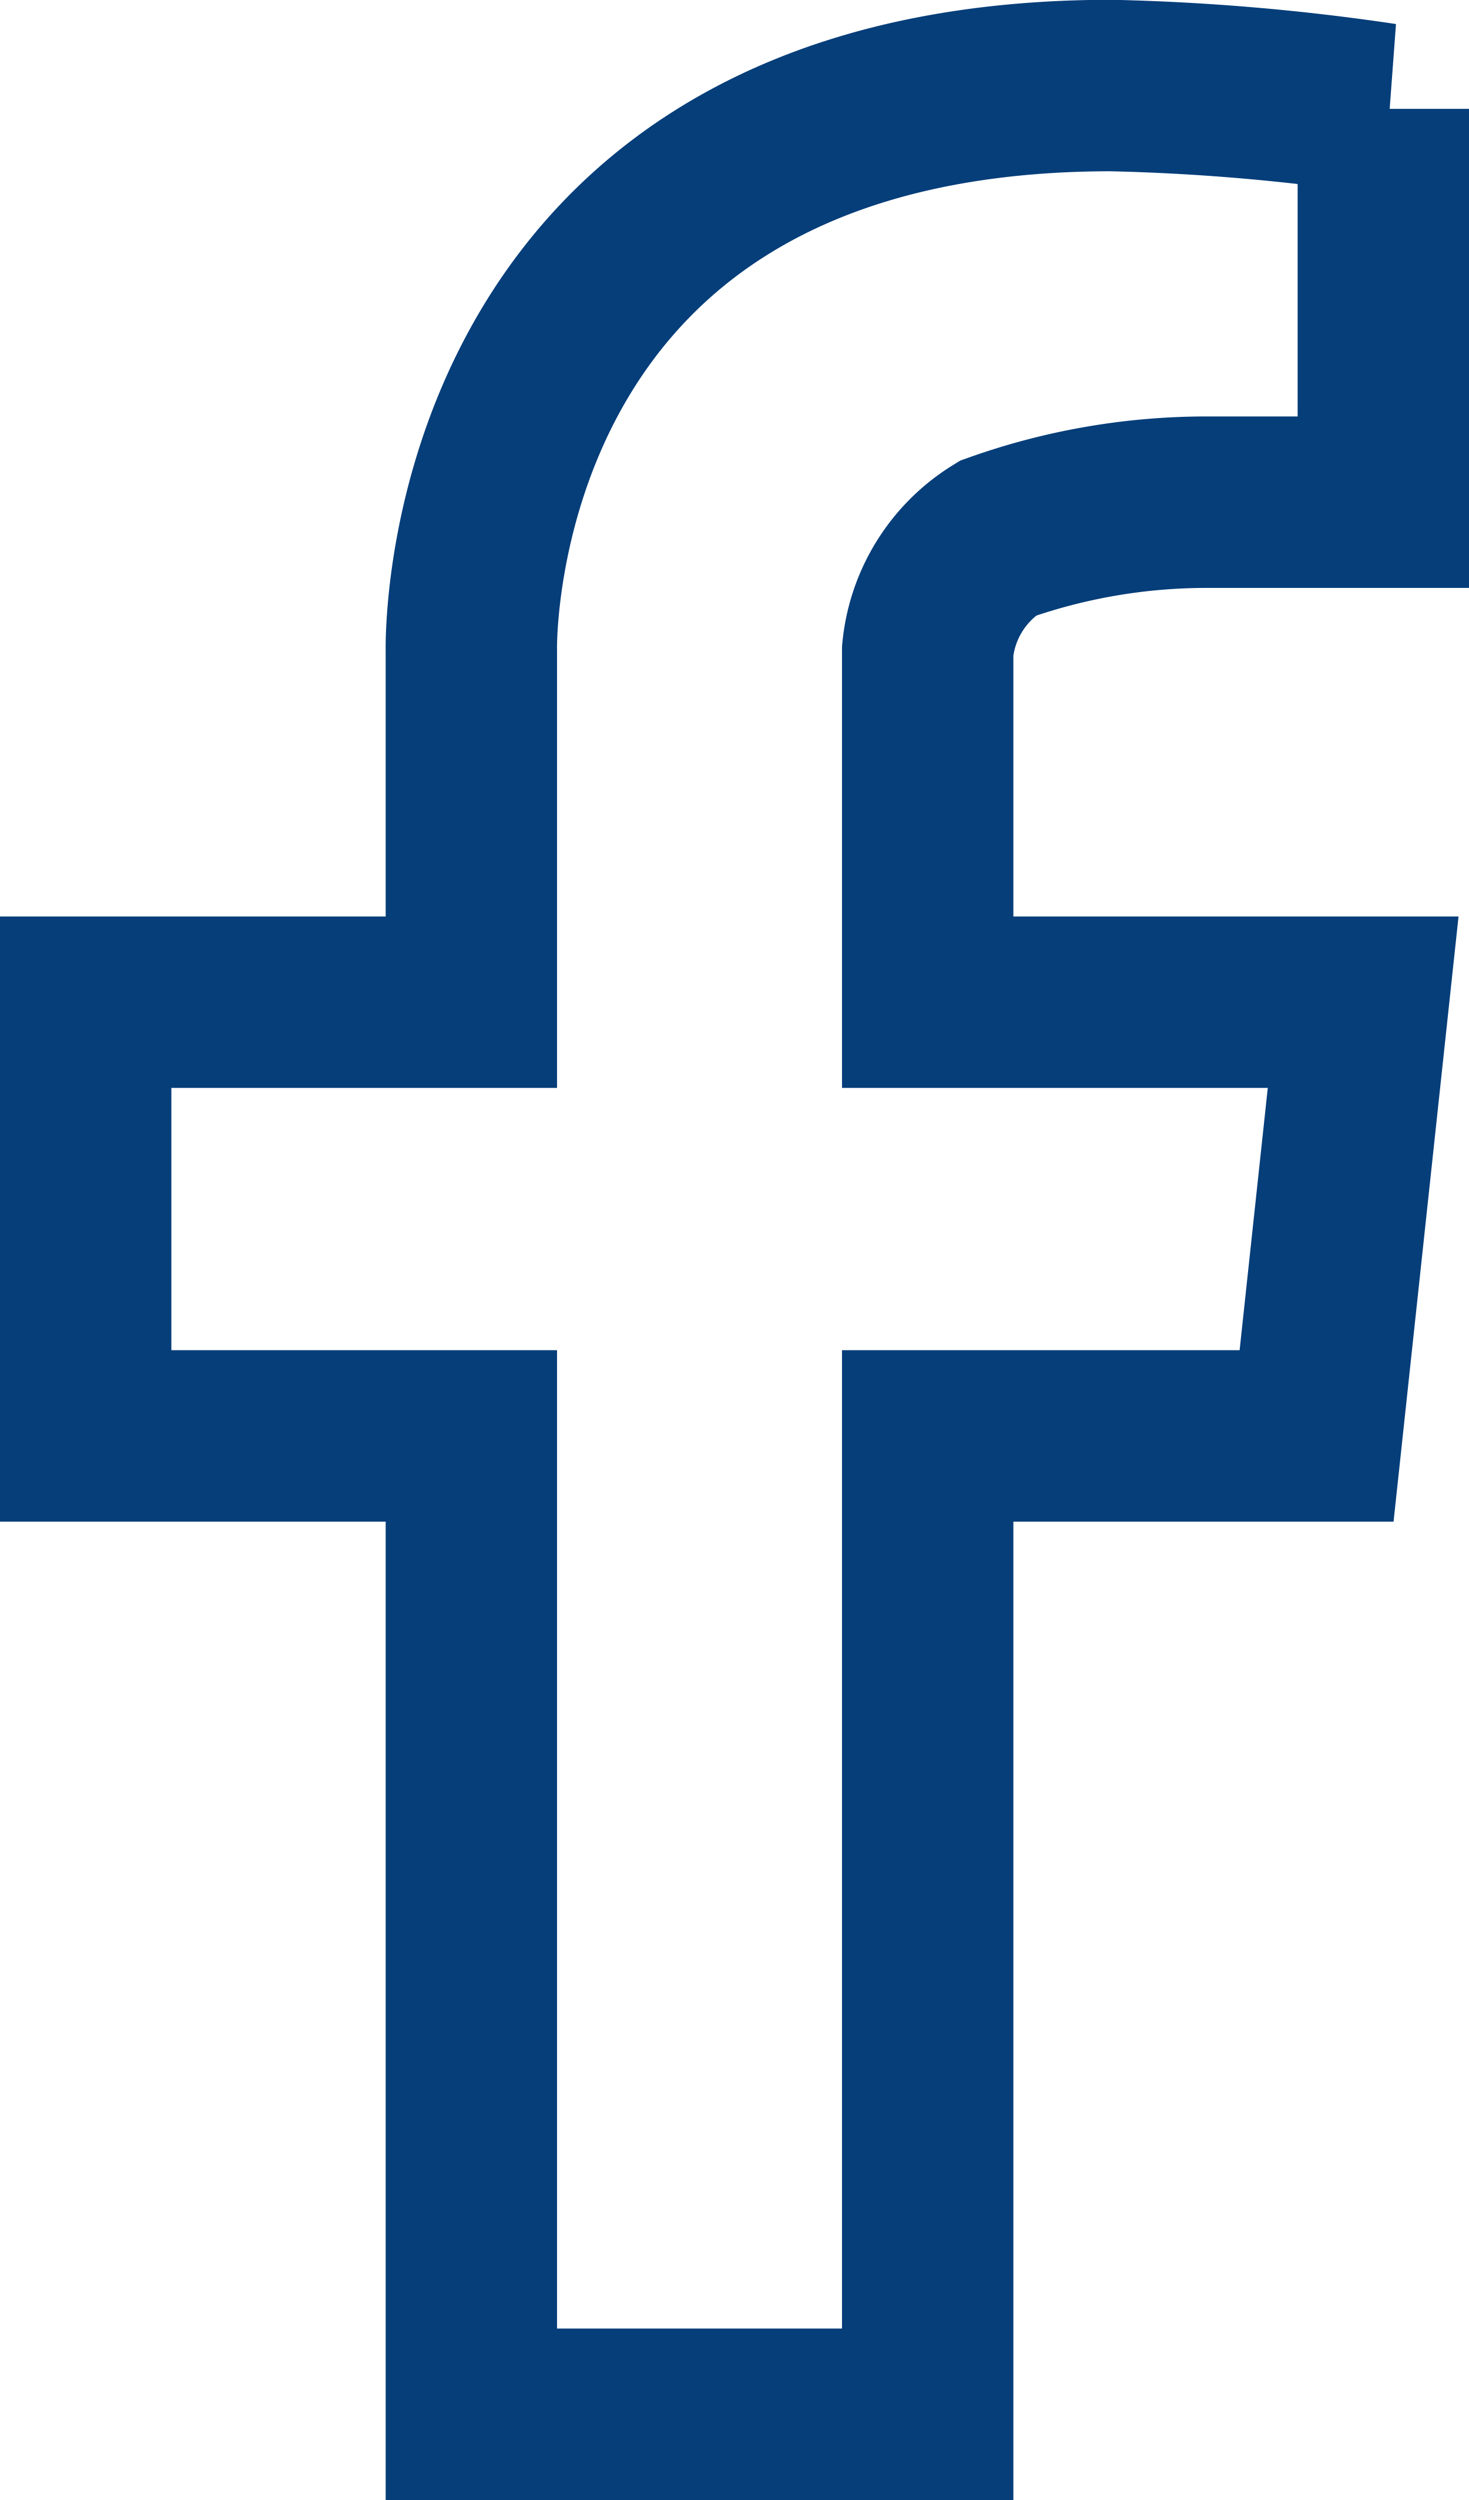<svg xmlns="http://www.w3.org/2000/svg" width="14.573" height="24.787" viewBox="0 0 14.573 24.787">
  <g id="Face_icon" data-name="Face icon" transform="translate(0.85 0.85)">
    <path id="Path_239" data-name="Path 239" d="M40.936,19.6v3.486H37.11v4.3h3.826v9.7h4.527v-9.7h3.858l.462-4.3h-4.32V19.6a1.479,1.479,0,0,1,.693-1.113,6.178,6.178,0,0,1,2.112-.358h1.715v-3.9a21.529,21.529,0,0,0-2.7-.231C40.8,14,40.936,19.6,40.936,19.6Z" transform="translate(-37.11 -14)" fill="none" stroke="#063e7a" stroke-miterlimit="10" stroke-width="1.7"/>
  </g>
</svg>
